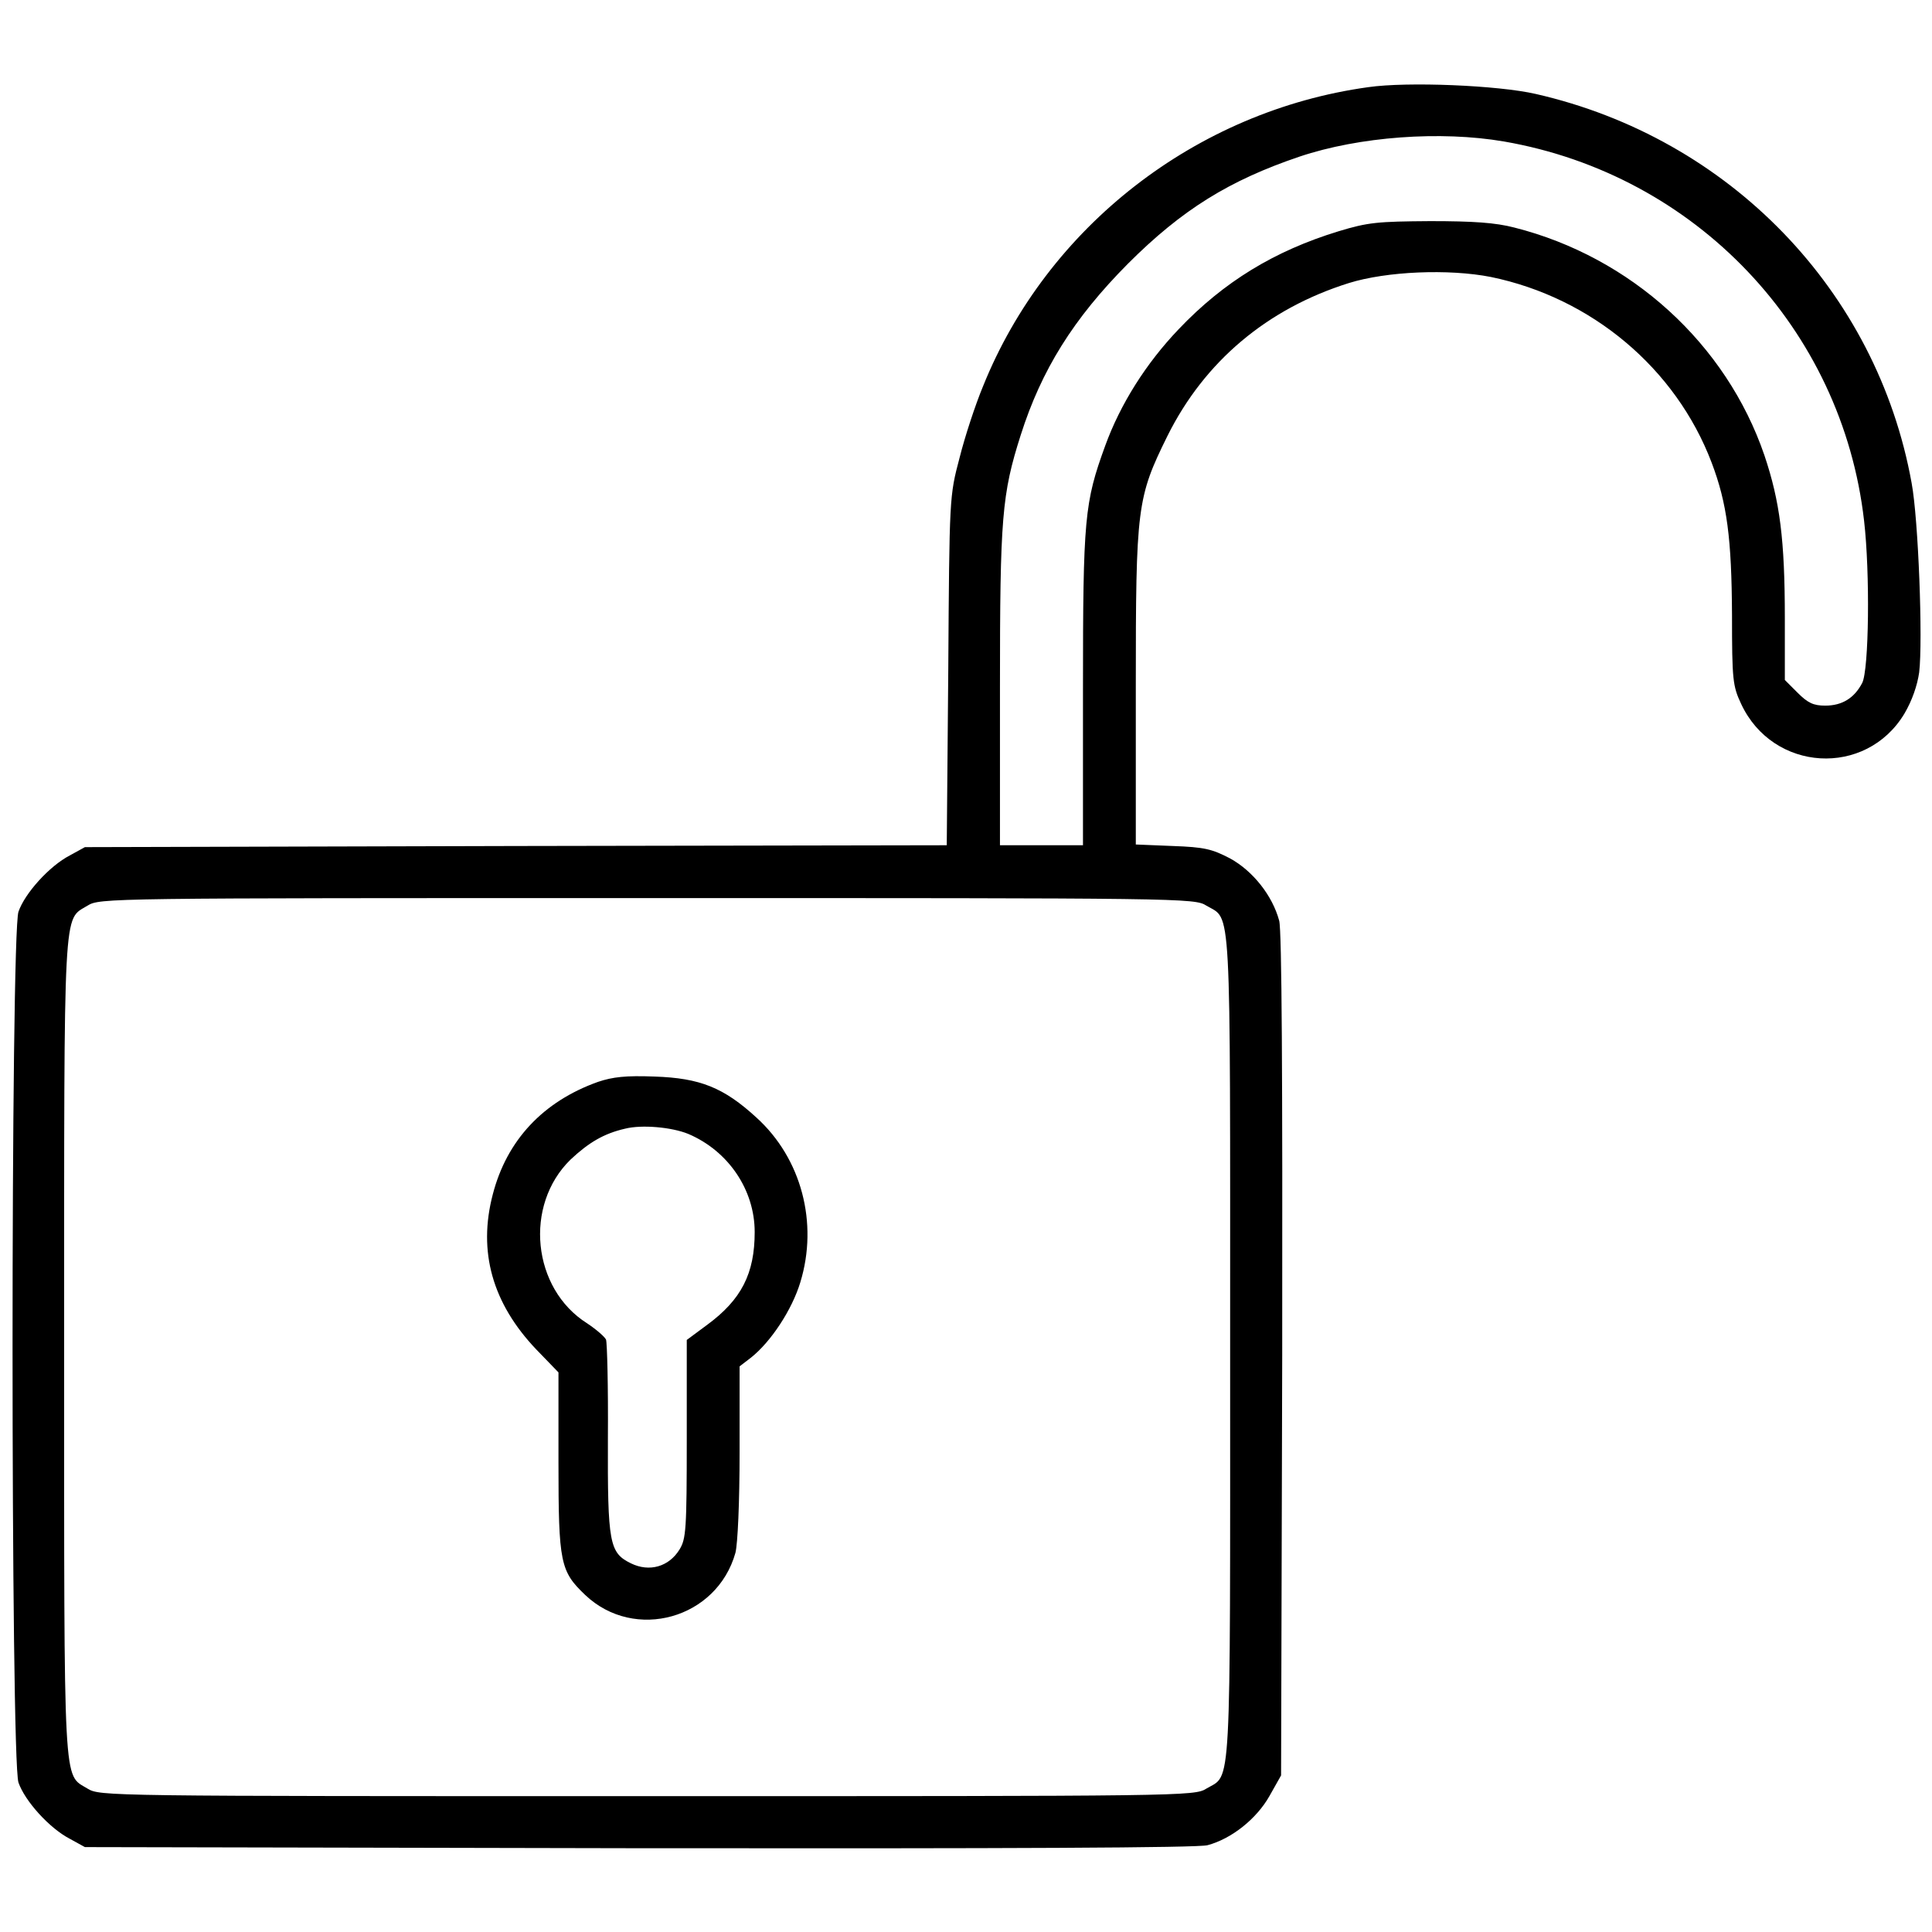 <?xml version="1.0" standalone="no"?>
<!DOCTYPE svg PUBLIC "-//W3C//DTD SVG 20010904//EN"
 "http://www.w3.org/TR/2001/REC-SVG-20010904/DTD/svg10.dtd">
<svg version="1.0" xmlns="http://www.w3.org/2000/svg"
 width="512pt" height="512pt" viewBox="0 0 512 512"
 preserveAspectRatio="xMidYMid meet">

<g transform="translate(0,512) scale(0.1,-0.1)"
fill="#000000" stroke="none">
<path d="M3626 4889 c-456 -63 -851 -370 -1021 -793 -20 -48 -48 -133 -62
-189 -27 -102 -27 -103 -30 -564 l-4 -463 -1142 -2 -1142 -3 -40 -22 c-54 -28
-119 -100 -136 -149 -21 -58 -21 -2250 0 -2308 17 -49 82 -121 136 -149 l40
-22 1468 -3 c982 -1 1482 1 1507 8 64 17 130 70 164 130 l31 55 3 1113 c1 741
-1 1126 -8 1152 -18 67 -70 132 -130 165 -48 25 -68 30 -152 33 l-98 4 0 418
c0 477 3 501 84 665 98 197 264 337 481 405 100 31 264 38 376 16 267 -55 490
-242 585 -492 41 -108 53 -201 54 -404 0 -172 2 -188 24 -235 84 -181 331
-196 433 -26 20 34 34 74 39 109 10 84 -2 406 -20 502 -92 510 -483 914 -996
1031 -100 23 -340 33 -444 18z m360 -144 c508 -88 896 -496 954 -1005 16 -138
13 -395 -5 -430 -21 -40 -53 -60 -98 -60 -31 0 -46 7 -73 34 l-34 34 0 164 c0
208 -13 309 -54 431 -101 296 -354 526 -663 604 -50 13 -109 17 -223 17 -139
-1 -164 -3 -243 -27 -170 -52 -304 -134 -423 -259 -87 -91 -155 -199 -195
-309 -55 -151 -59 -191 -59 -645 l0 -414 -110 0 -110 0 0 419 c0 450 5 511 55
668 55 173 140 309 284 454 144 144 269 221 455 284 158 53 373 69 542 40z
m-789 -2025 c67 -40 63 35 63 -1170 0 -1205 4 -1130 -63 -1170 -31 -20 -61
-20 -1482 -20 -1437 0 -1450 0 -1483 20 -65 40 -62 -20 -62 1170 0 1190 -3
1130 62 1170 33 20 46 20 1483 20 1421 0 1451 0 1482 -20z"/>
<path d="M1585 2253 c-146 -52 -242 -155 -279 -298 -40 -152 -1 -289 115 -411
l59 -61 0 -239 c0 -267 5 -288 71 -351 131 -124 349 -63 398 112 6 24 11 132
11 267 l0 227 30 23 c53 42 109 127 131 200 48 157 3 328 -116 436 -87 80
-150 105 -270 109 -77 3 -111 -1 -150 -14z m239 -138 c106 -45 176 -148 176
-260 0 -110 -35 -179 -126 -246 l-54 -40 0 -262 c0 -241 -2 -265 -19 -293 -28
-46 -80 -61 -129 -37 -57 28 -62 52 -61 333 1 135 -2 252 -5 260 -4 8 -26 27
-50 43 -146 92 -168 313 -44 434 48 45 88 69 145 82 44 11 123 4 167 -14z"/>
</g>
</svg>
